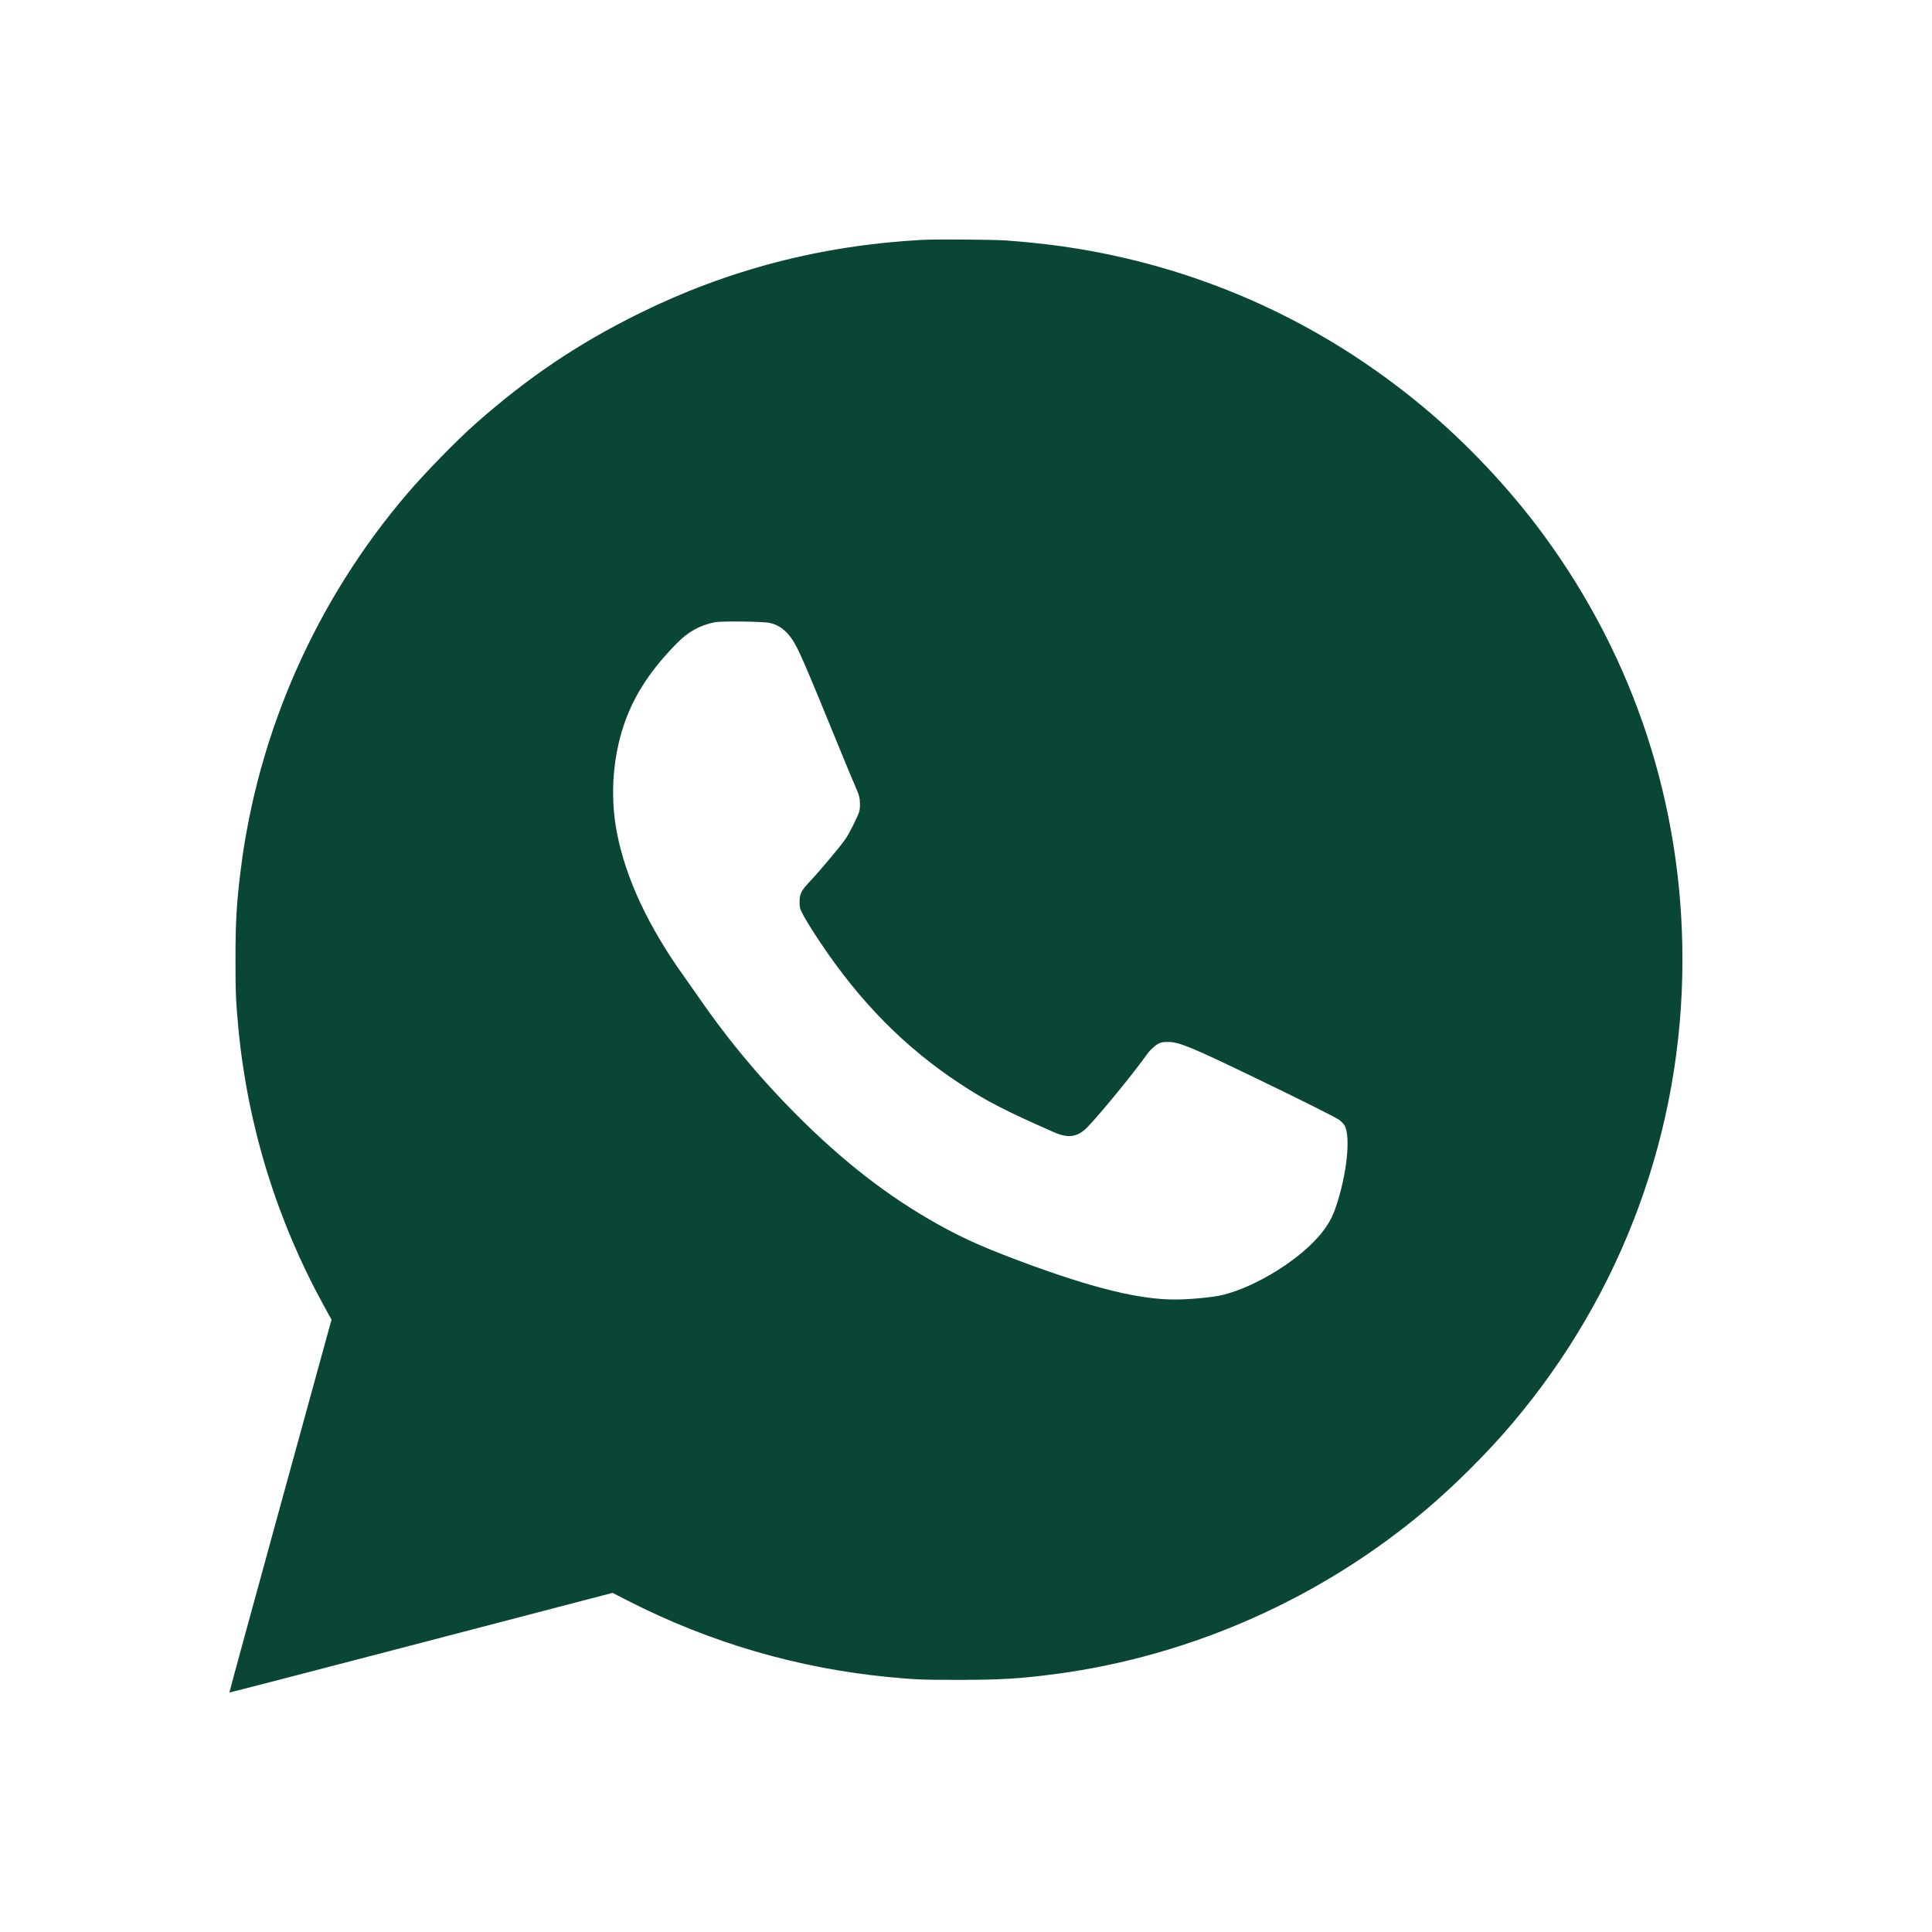 <?xml version="1.0" encoding="UTF-8"?> <svg xmlns="http://www.w3.org/2000/svg" width="54" height="54" viewBox="0 0 54 54" fill="none"><path fill-rule="evenodd" clip-rule="evenodd" d="M25.773 6.704C22.96 6.858 20.349 7.536 17.881 8.753C16.153 9.605 14.753 10.549 13.274 11.858C12.756 12.318 11.892 13.203 11.389 13.79C8.844 16.764 7.215 20.439 6.73 24.296C6.613 25.231 6.582 25.76 6.582 26.824C6.581 27.74 6.594 28.023 6.666 28.773C6.928 31.484 7.743 34.119 9.062 36.514L9.266 36.885L7.835 42.091C7.048 44.955 6.407 47.302 6.412 47.306C6.417 47.311 8.828 46.686 11.771 45.918L17.121 44.521L17.547 44.739C19.849 45.916 22.319 46.636 24.887 46.879C25.582 46.945 25.797 46.953 26.789 46.953C27.972 46.953 28.525 46.919 29.522 46.787C33.308 46.281 36.944 44.664 39.87 42.185C40.675 41.503 41.59 40.589 42.263 39.793C45.353 36.146 47.025 31.592 47.025 26.824C47.025 22.502 45.681 18.399 43.132 14.935C42.183 13.646 40.99 12.38 39.758 11.357C36.967 9.037 33.696 7.541 30.131 6.953C29.496 6.849 28.909 6.781 28.128 6.721C27.794 6.696 26.145 6.684 25.773 6.704ZM21.514 17.41C21.772 17.467 21.977 17.621 22.154 17.89C22.325 18.152 22.486 18.524 23.508 21.024C23.675 21.434 23.851 21.854 23.898 21.959C23.945 22.063 23.996 22.195 24.011 22.252C24.042 22.37 24.046 22.56 24.019 22.673C23.994 22.78 23.76 23.254 23.645 23.43C23.525 23.613 22.93 24.326 22.657 24.614C22.392 24.895 22.349 24.978 22.349 25.206C22.349 25.353 22.355 25.385 22.406 25.491C22.479 25.645 22.68 25.973 22.934 26.352C24.047 28.015 25.291 29.273 26.817 30.28C27.561 30.771 28.069 31.034 29.453 31.644C29.868 31.827 30.128 31.784 30.41 31.488C30.777 31.104 31.697 29.978 32.036 29.499C32.144 29.346 32.287 29.213 32.398 29.162C32.468 29.13 32.517 29.122 32.651 29.123C32.962 29.126 33.303 29.267 35.107 30.138C36.406 30.765 37.327 31.226 37.428 31.299C37.486 31.341 37.554 31.41 37.579 31.453C37.761 31.762 37.643 32.852 37.331 33.755C37.236 34.032 37.124 34.231 36.931 34.472C36.355 35.187 35.14 35.95 34.19 36.191C33.93 36.257 33.25 36.323 32.836 36.322C31.841 36.321 30.552 36.005 28.635 35.295C27.651 34.93 27.081 34.684 26.484 34.367C25.064 33.61 23.773 32.644 22.462 31.356C21.351 30.265 20.391 29.126 19.533 27.881C19.418 27.714 19.235 27.454 19.126 27.302C18.123 25.904 17.492 24.555 17.245 23.285C17.035 22.209 17.133 21.035 17.514 20.05C17.797 19.321 18.244 18.662 18.928 17.97C19.242 17.652 19.576 17.47 19.982 17.392C20.168 17.356 21.331 17.37 21.514 17.41Z" fill="#0A4635"></path></svg> 